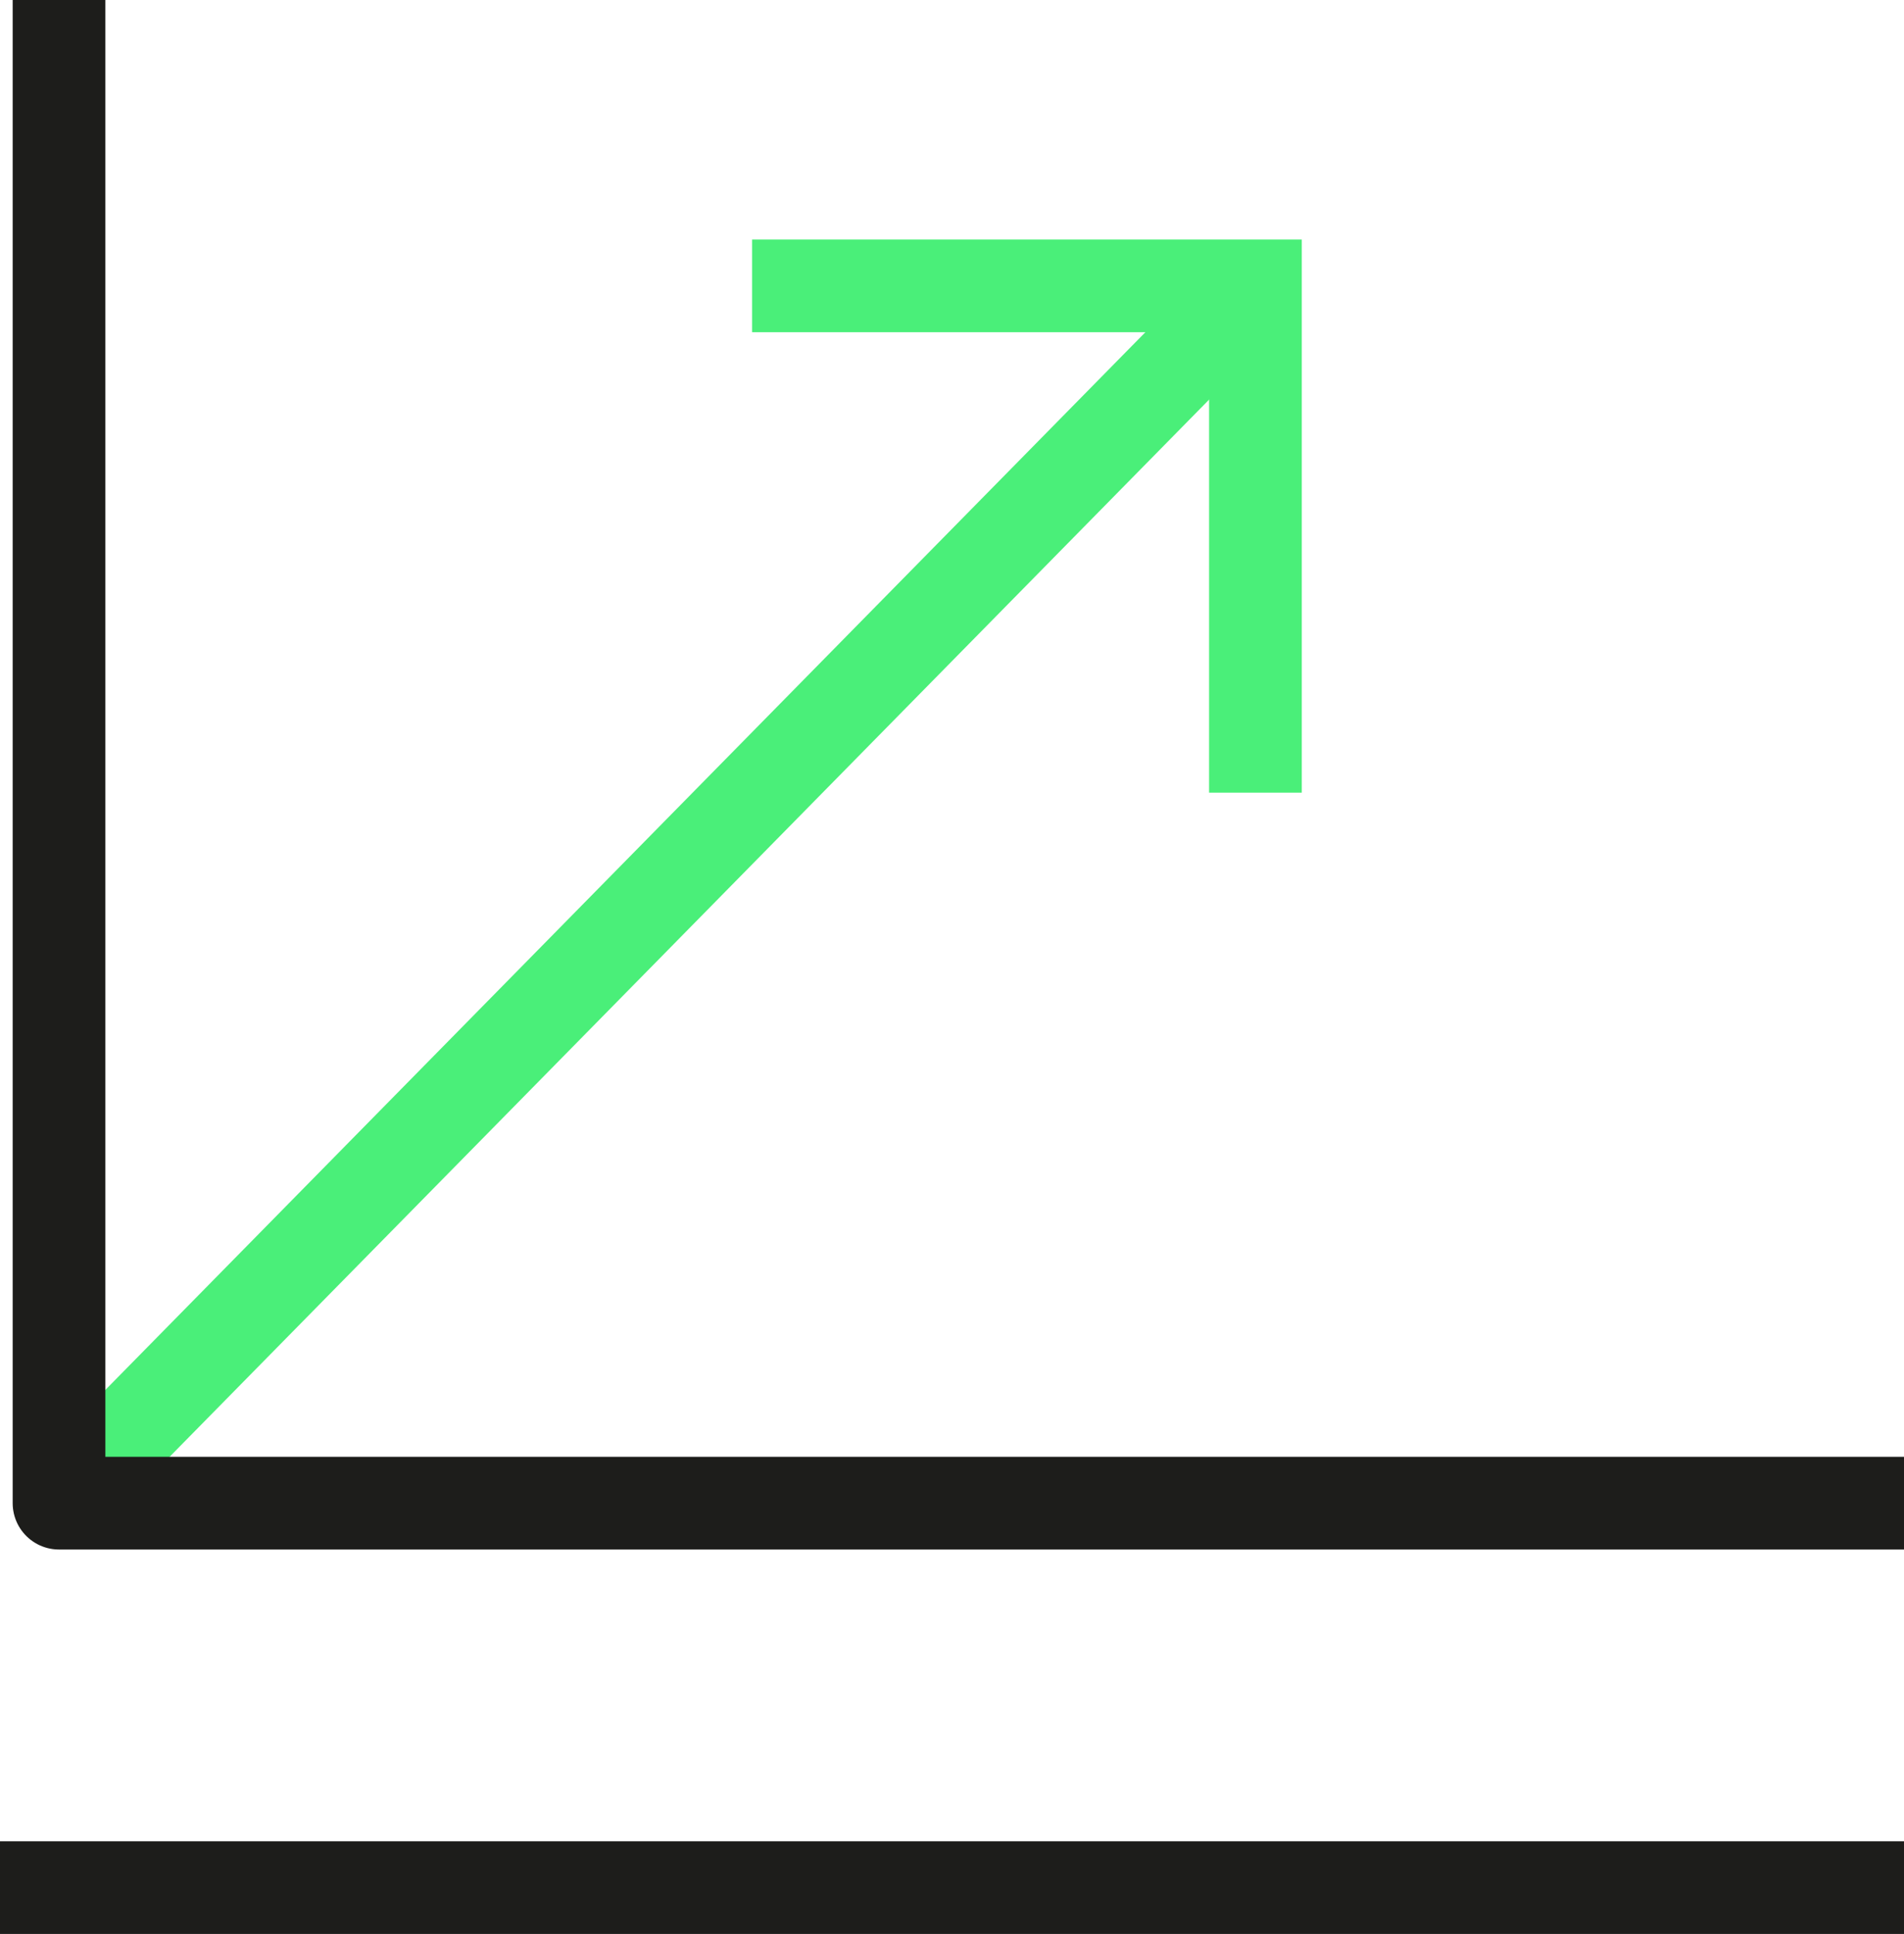 <?xml version="1.0" encoding="UTF-8"?>
<svg id="Calque_2" data-name="Calque 2" xmlns="http://www.w3.org/2000/svg" viewBox="0 0 61.62 62.58">
    <defs>
        <style>
            .cls-1 {
            stroke: #4aef79;
            }

            .cls-1, .cls-2, .cls-3 {
            fill: none;
            stroke-width: 3px;
            }

            .cls-2, .cls-3 {
            stroke: #1d1d1b;
            }

            .cls-3 {
            stroke-linejoin: round;
            }
        </style>
    </defs>
    <g id="Calque_2-2">
        <g id="OPTIMISER">
            <path id="Tracé_37" class="cls-1" d="m1.91,48.64L39.26,10.66"/>
            <path id="Tracé_38" class="cls-1" d="m24.34,9.25h16.29v16.4"/>
            <line id="Ligne_16" class="cls-2" y1="61.08" x2="61.62" y2="61.08"/>
            <path id="Tracé_36" class="cls-3" d="m61.62,48.64H1.91V0"/>
        </g>
    </g>
</svg>